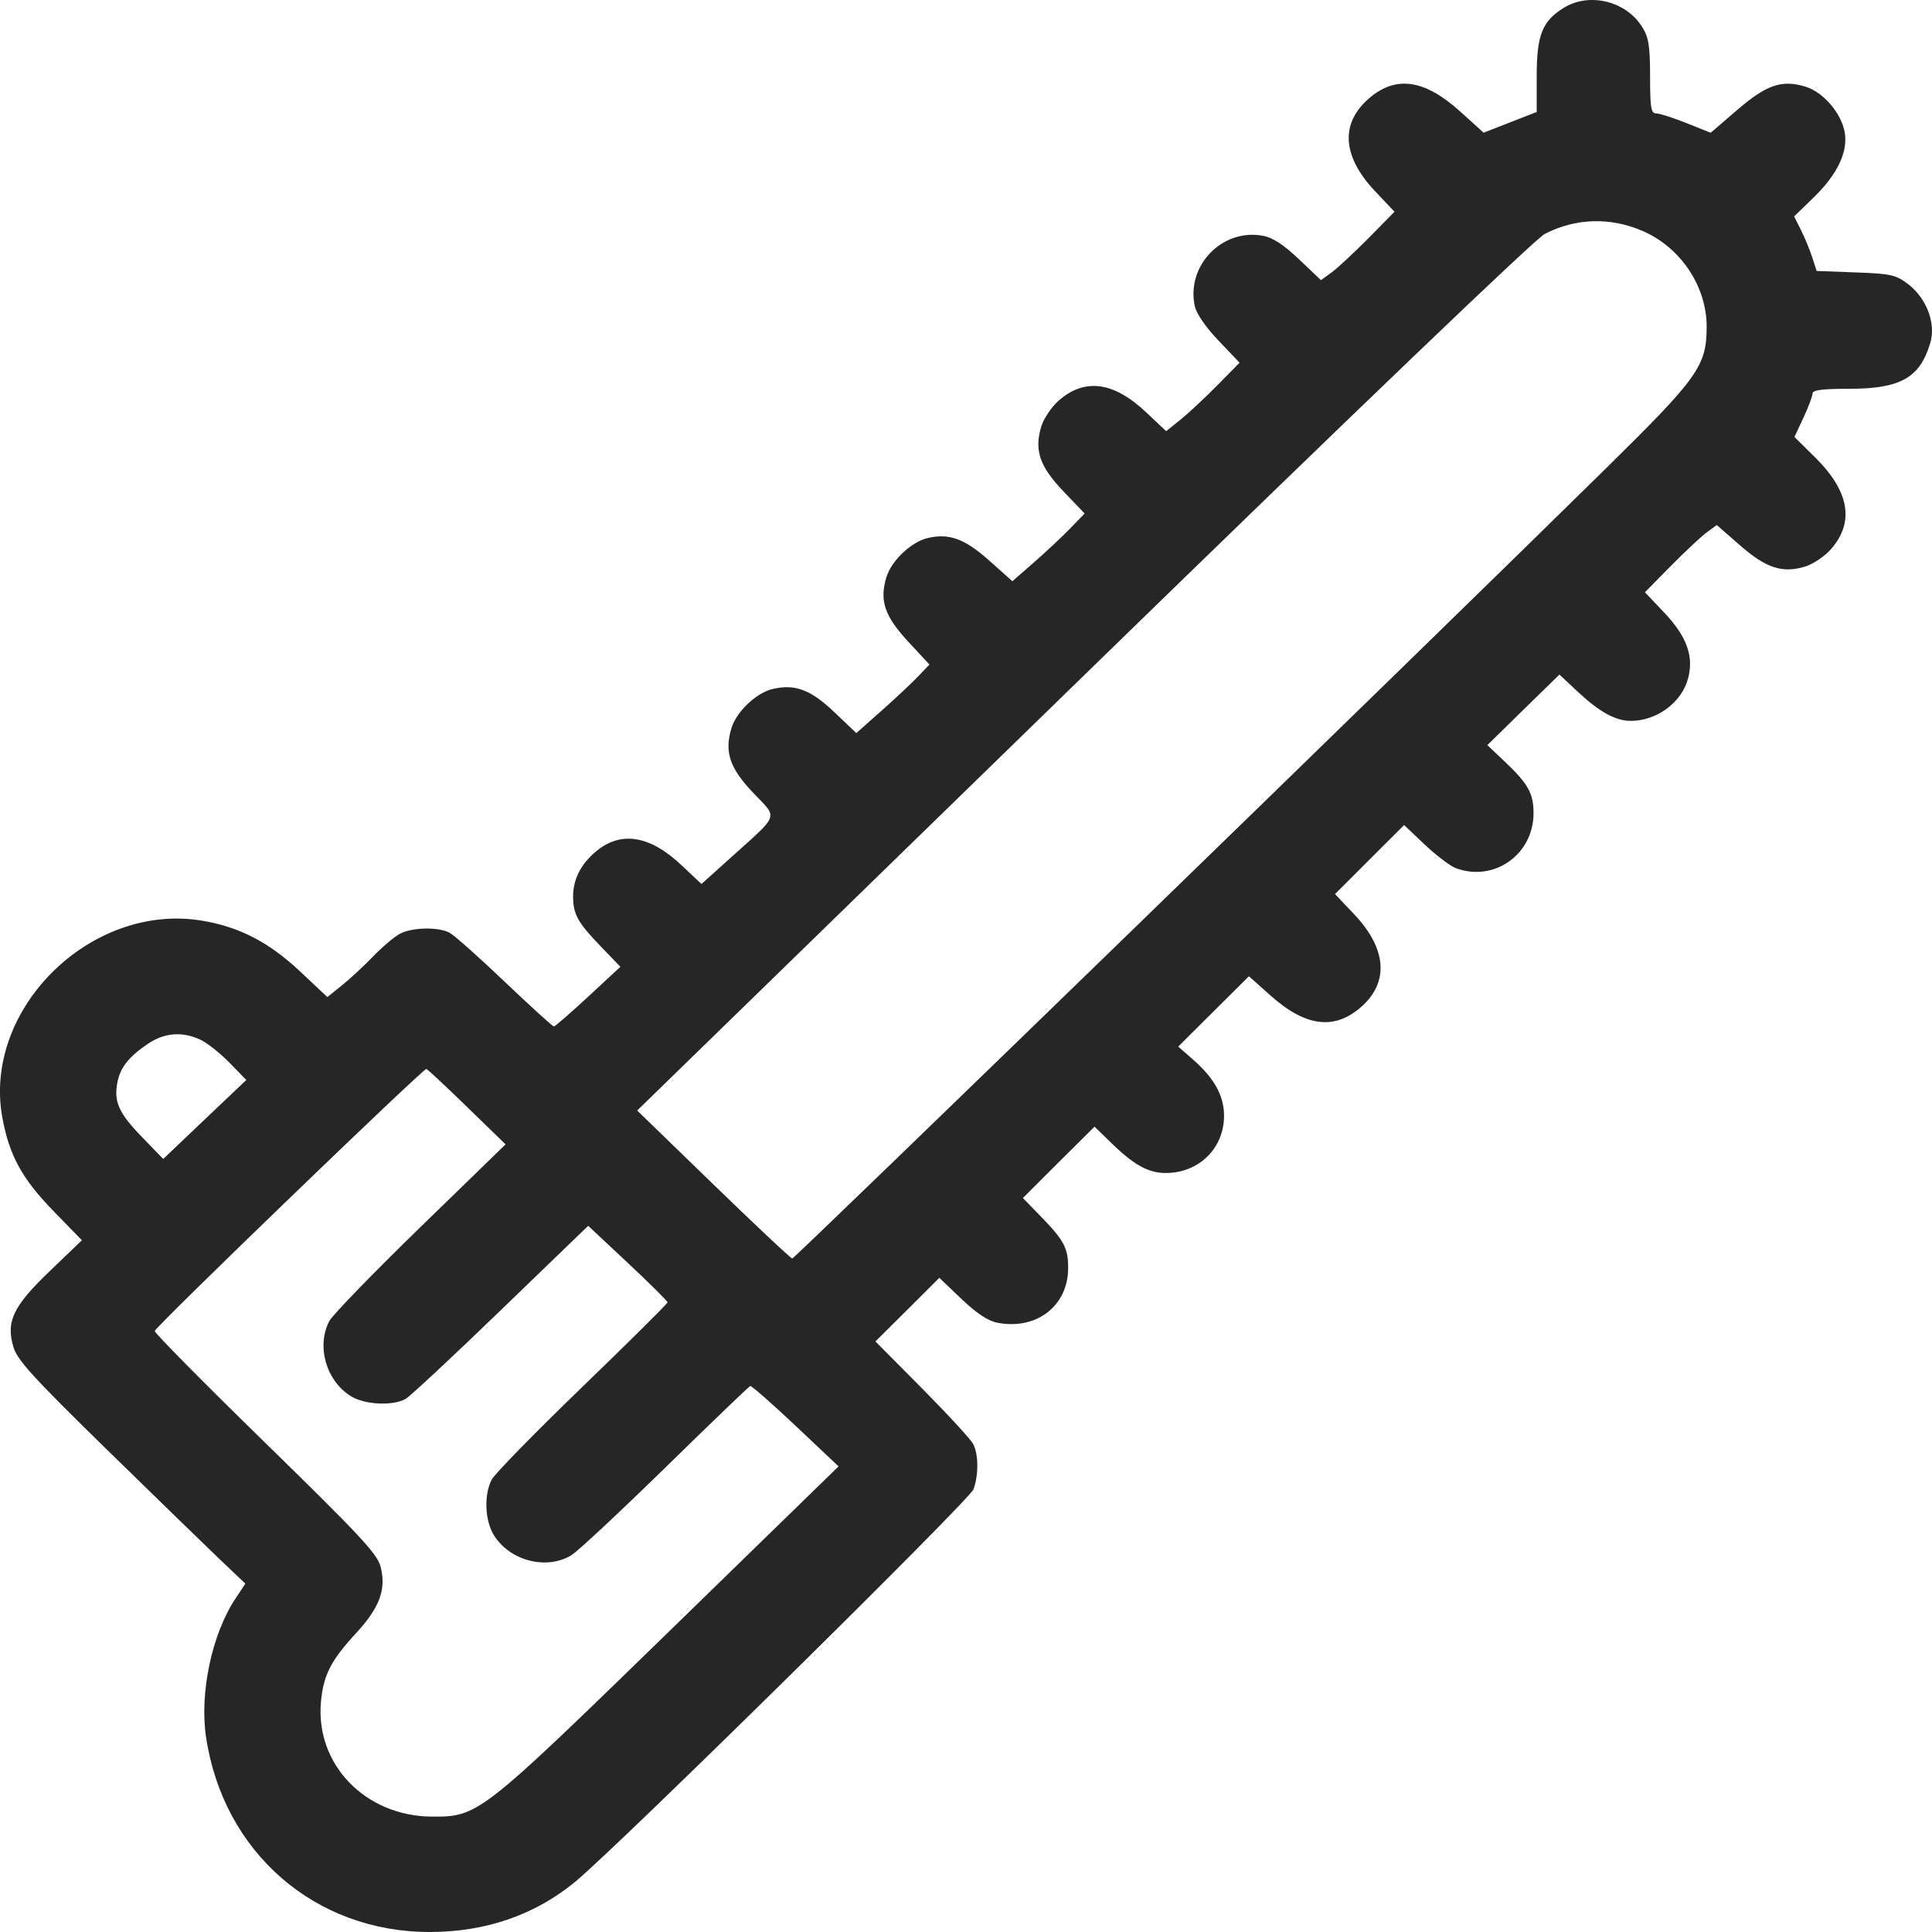 <svg width="25" height="25" viewBox="0 0 25 25" fill="none" xmlns="http://www.w3.org/2000/svg">
<path fill-rule="evenodd" clip-rule="evenodd" d="M20.239 0.099C19.958 0.27 19.885 0.452 19.885 0.982L19.885 1.449L19.541 1.583L19.198 1.717L18.896 1.444C18.431 1.024 18.058 0.972 17.709 1.278C17.339 1.602 17.37 2.028 17.796 2.477L18.045 2.74L17.706 3.084C17.519 3.272 17.305 3.472 17.23 3.526L17.093 3.625L16.809 3.355C16.61 3.166 16.471 3.075 16.343 3.051C15.815 2.952 15.346 3.438 15.461 3.963C15.482 4.06 15.604 4.236 15.768 4.408L16.04 4.693L15.75 4.988C15.59 5.15 15.377 5.349 15.275 5.431L15.09 5.579L14.833 5.337C14.411 4.938 14.038 4.888 13.699 5.184C13.606 5.266 13.505 5.417 13.474 5.519C13.381 5.827 13.453 6.036 13.761 6.358L14.035 6.645L13.843 6.843C13.737 6.952 13.527 7.149 13.375 7.281L13.1 7.521L12.802 7.255C12.486 6.974 12.287 6.899 12.013 6.96C11.795 7.007 11.535 7.253 11.469 7.472C11.379 7.773 11.447 7.974 11.753 8.304L12.027 8.599L11.885 8.748C11.807 8.83 11.595 9.03 11.412 9.192L11.081 9.486L10.796 9.215C10.493 8.927 10.293 8.85 10.008 8.913C9.791 8.96 9.53 9.206 9.464 9.425C9.372 9.733 9.443 9.942 9.75 10.263C10.068 10.596 10.094 10.523 9.457 11.097L9.077 11.439L8.819 11.196C8.408 10.808 8.033 10.748 7.709 11.02C7.515 11.183 7.416 11.379 7.416 11.599C7.416 11.831 7.475 11.936 7.776 12.249L8.028 12.51L7.612 12.896C7.383 13.108 7.183 13.282 7.167 13.282C7.151 13.282 6.865 13.022 6.531 12.704C6.198 12.386 5.877 12.101 5.818 12.07C5.672 11.992 5.336 11.999 5.177 12.082C5.104 12.12 4.946 12.254 4.825 12.379C4.704 12.505 4.522 12.673 4.42 12.754L4.236 12.902L3.888 12.575C3.485 12.195 3.103 11.996 2.618 11.914C1.182 11.672 -0.222 13.05 0.029 14.454C0.118 14.948 0.283 15.251 0.694 15.673L1.06 16.049L0.647 16.445C0.168 16.904 0.074 17.101 0.175 17.435C0.223 17.598 0.438 17.833 1.368 18.743C1.992 19.353 2.654 19.996 2.838 20.172L3.175 20.492L3.046 20.687C2.742 21.145 2.581 21.906 2.666 22.476C2.888 23.969 4.076 25.003 5.565 25C6.286 24.999 6.923 24.779 7.442 24.351C7.999 23.892 12.55 19.407 12.598 19.27C12.664 19.083 12.662 18.82 12.594 18.687C12.564 18.628 12.267 18.305 11.934 17.969L11.328 17.358L11.742 16.947L12.155 16.535L12.443 16.81C12.643 16.999 12.786 17.094 12.91 17.117C13.416 17.212 13.822 16.896 13.822 16.407C13.822 16.151 13.768 16.049 13.474 15.747L13.236 15.502L13.699 15.04L14.163 14.579L14.396 14.805C14.713 15.111 14.909 15.204 15.18 15.173C15.569 15.129 15.845 14.816 15.839 14.425C15.835 14.173 15.709 13.948 15.438 13.711L15.246 13.543L15.703 13.088L16.161 12.633L16.445 12.886C16.895 13.286 17.268 13.333 17.612 13.031C17.977 12.711 17.945 12.277 17.524 11.832L17.275 11.569L17.722 11.122L18.169 10.676L18.437 10.93C18.585 11.069 18.764 11.205 18.834 11.232C19.33 11.42 19.844 11.059 19.844 10.522C19.844 10.266 19.773 10.139 19.465 9.849L19.246 9.642L19.712 9.185L20.179 8.729L20.415 8.95C20.698 9.214 20.905 9.328 21.102 9.328C21.439 9.328 21.76 9.091 21.843 8.781C21.921 8.494 21.828 8.237 21.535 7.927L21.285 7.664L21.624 7.32C21.811 7.131 22.02 6.936 22.089 6.886L22.215 6.794L22.517 7.058C22.855 7.352 23.062 7.42 23.357 7.332C23.459 7.301 23.61 7.2 23.692 7.107C24.001 6.755 23.931 6.356 23.484 5.915L23.22 5.654L23.337 5.404C23.401 5.266 23.454 5.126 23.454 5.092C23.454 5.047 23.581 5.031 23.924 5.031C24.592 5.031 24.842 4.89 24.977 4.44C25.054 4.186 24.931 3.86 24.69 3.676C24.532 3.556 24.47 3.542 24.012 3.525L23.507 3.506L23.45 3.329C23.418 3.231 23.353 3.072 23.304 2.976L23.216 2.8L23.463 2.561C23.773 2.261 23.914 1.969 23.871 1.715C23.828 1.464 23.592 1.19 23.359 1.12C23.055 1.029 22.857 1.097 22.478 1.424L22.136 1.718L21.821 1.592C21.648 1.523 21.472 1.467 21.429 1.467C21.364 1.467 21.352 1.392 21.352 0.991C21.352 0.602 21.334 0.485 21.254 0.356C21.047 0.016 20.573 -0.104 20.239 0.099ZM21.254 2.988C21.746 3.2 22.084 3.704 22.084 4.225C22.084 4.734 21.981 4.88 20.783 6.059C18.442 8.363 10.284 16.285 10.252 16.285C10.234 16.285 9.775 15.854 9.232 15.327L8.245 14.37L14.018 8.748C17.569 5.291 19.868 3.088 19.99 3.026C20.392 2.821 20.835 2.808 21.254 2.988ZM2.596 13.455C2.683 13.496 2.851 13.63 2.97 13.752L3.187 13.975L2.649 14.486L2.112 14.997L1.833 14.709C1.536 14.402 1.47 14.255 1.52 14.002C1.558 13.811 1.668 13.673 1.915 13.506C2.128 13.362 2.362 13.344 2.596 13.455ZM6.046 14.326L6.542 14.808L5.437 15.882C4.829 16.473 4.3 17.019 4.261 17.095C4.091 17.422 4.222 17.872 4.543 18.068C4.724 18.178 5.083 18.195 5.248 18.102C5.306 18.07 5.861 17.552 6.482 16.952L7.611 15.862L8.124 16.342C8.406 16.606 8.638 16.836 8.638 16.852C8.638 16.869 8.142 17.361 7.536 17.946C6.929 18.532 6.401 19.072 6.362 19.147C6.261 19.342 6.274 19.674 6.389 19.862C6.593 20.196 7.071 20.321 7.393 20.125C7.474 20.076 8.021 19.565 8.609 18.991C9.196 18.416 9.691 17.941 9.708 17.935C9.725 17.93 9.989 18.162 10.295 18.45L10.851 18.975L8.672 21.097C6.216 23.488 6.188 23.51 5.589 23.507C4.728 23.502 4.08 22.832 4.153 22.023C4.185 21.675 4.281 21.486 4.61 21.13C4.915 20.8 5.002 20.56 4.923 20.267C4.88 20.105 4.642 19.851 3.43 18.668C2.638 17.895 1.995 17.244 2.002 17.223C2.025 17.154 5.482 13.819 5.517 13.832C5.535 13.838 5.774 14.061 6.046 14.326Z" fill="#262626"/>
</svg>
